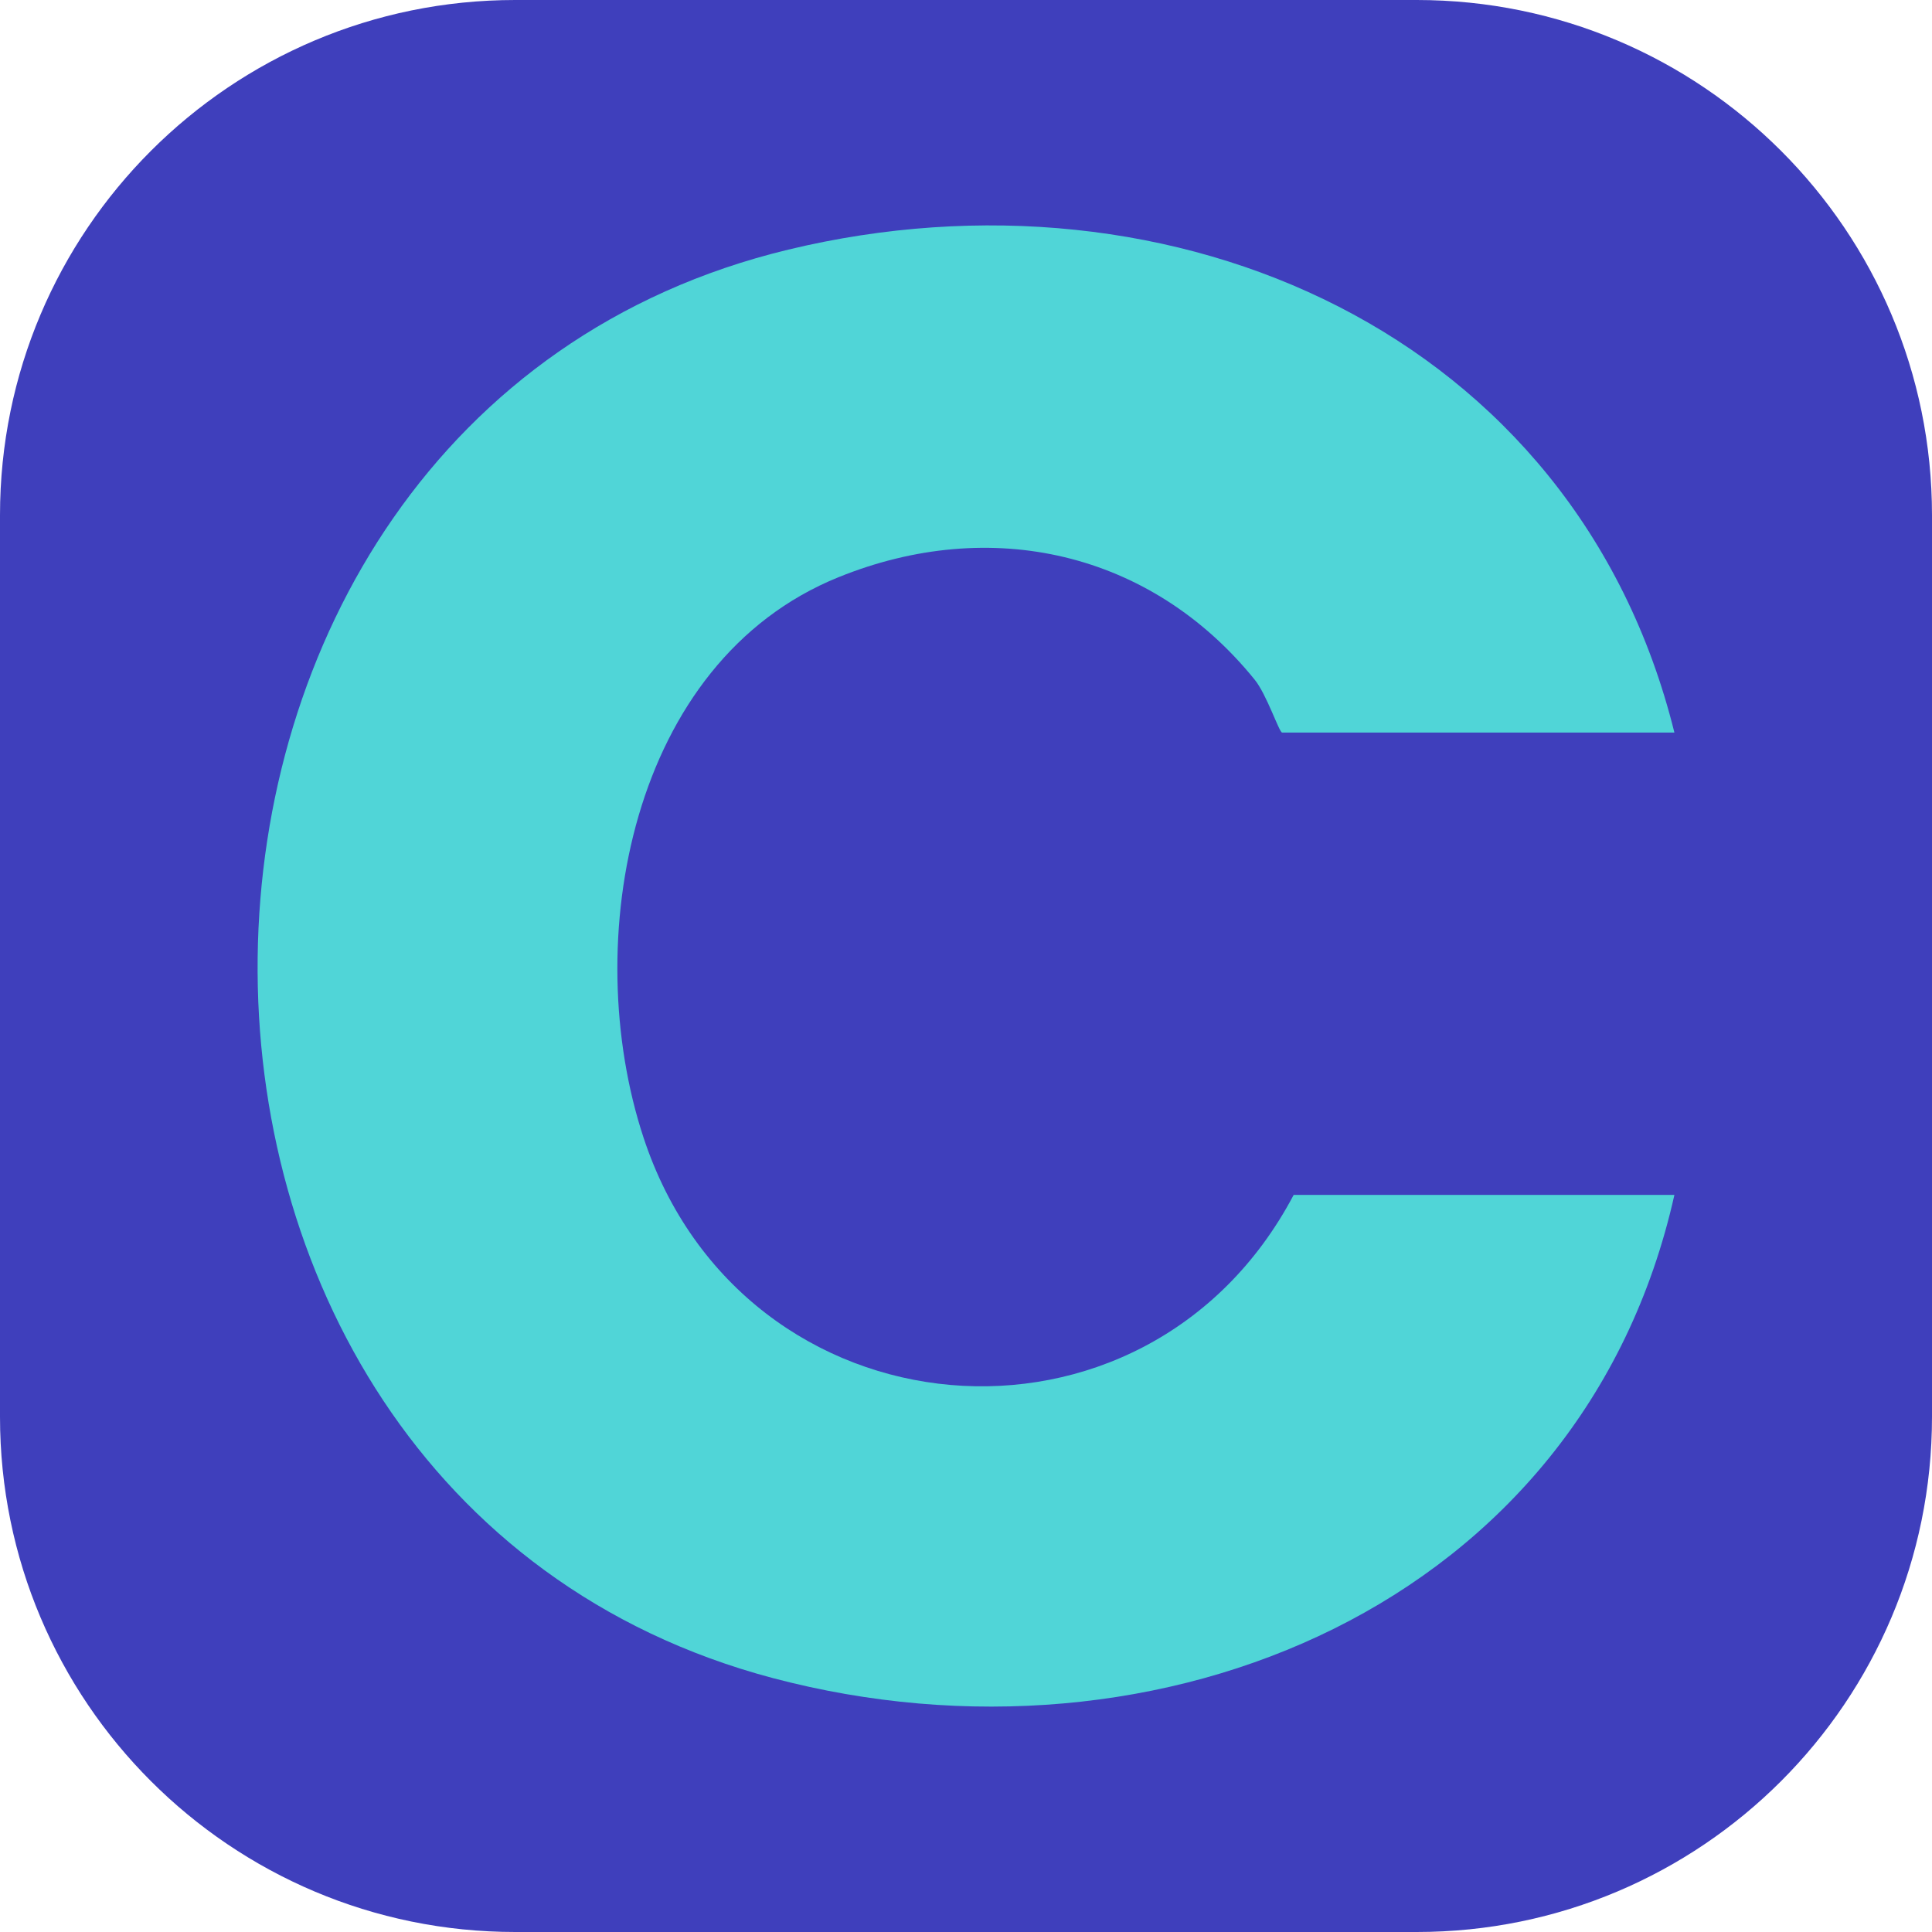 <svg width="60" height="60" viewBox="0 0 60 60" fill="none" xmlns="http://www.w3.org/2000/svg">
<path d="M0 16C0 7.163 7.163 0 16 0H44C52.837 0 60 7.163 60 16V44C60 52.837 52.837 60 44 60H16C7.163 60 0 52.837 0 44V16Z" fill="#3F3FBC"/>
<path d="M52 22.75H39.818C39.725 22.75 39.338 21.558 38.958 21.099C35.734 17.124 30.761 16.011 26.038 17.927C19.567 20.547 17.984 29.244 19.983 35.322C23.079 44.738 35.583 45.814 40.176 37.109H52C49.148 49.854 35.992 55.287 24.003 52.115C2.369 46.374 2.807 12.969 24.483 7.752C36.422 4.874 48.926 10.342 52 22.75Z" fill="#50D5D7"/>
</svg>
